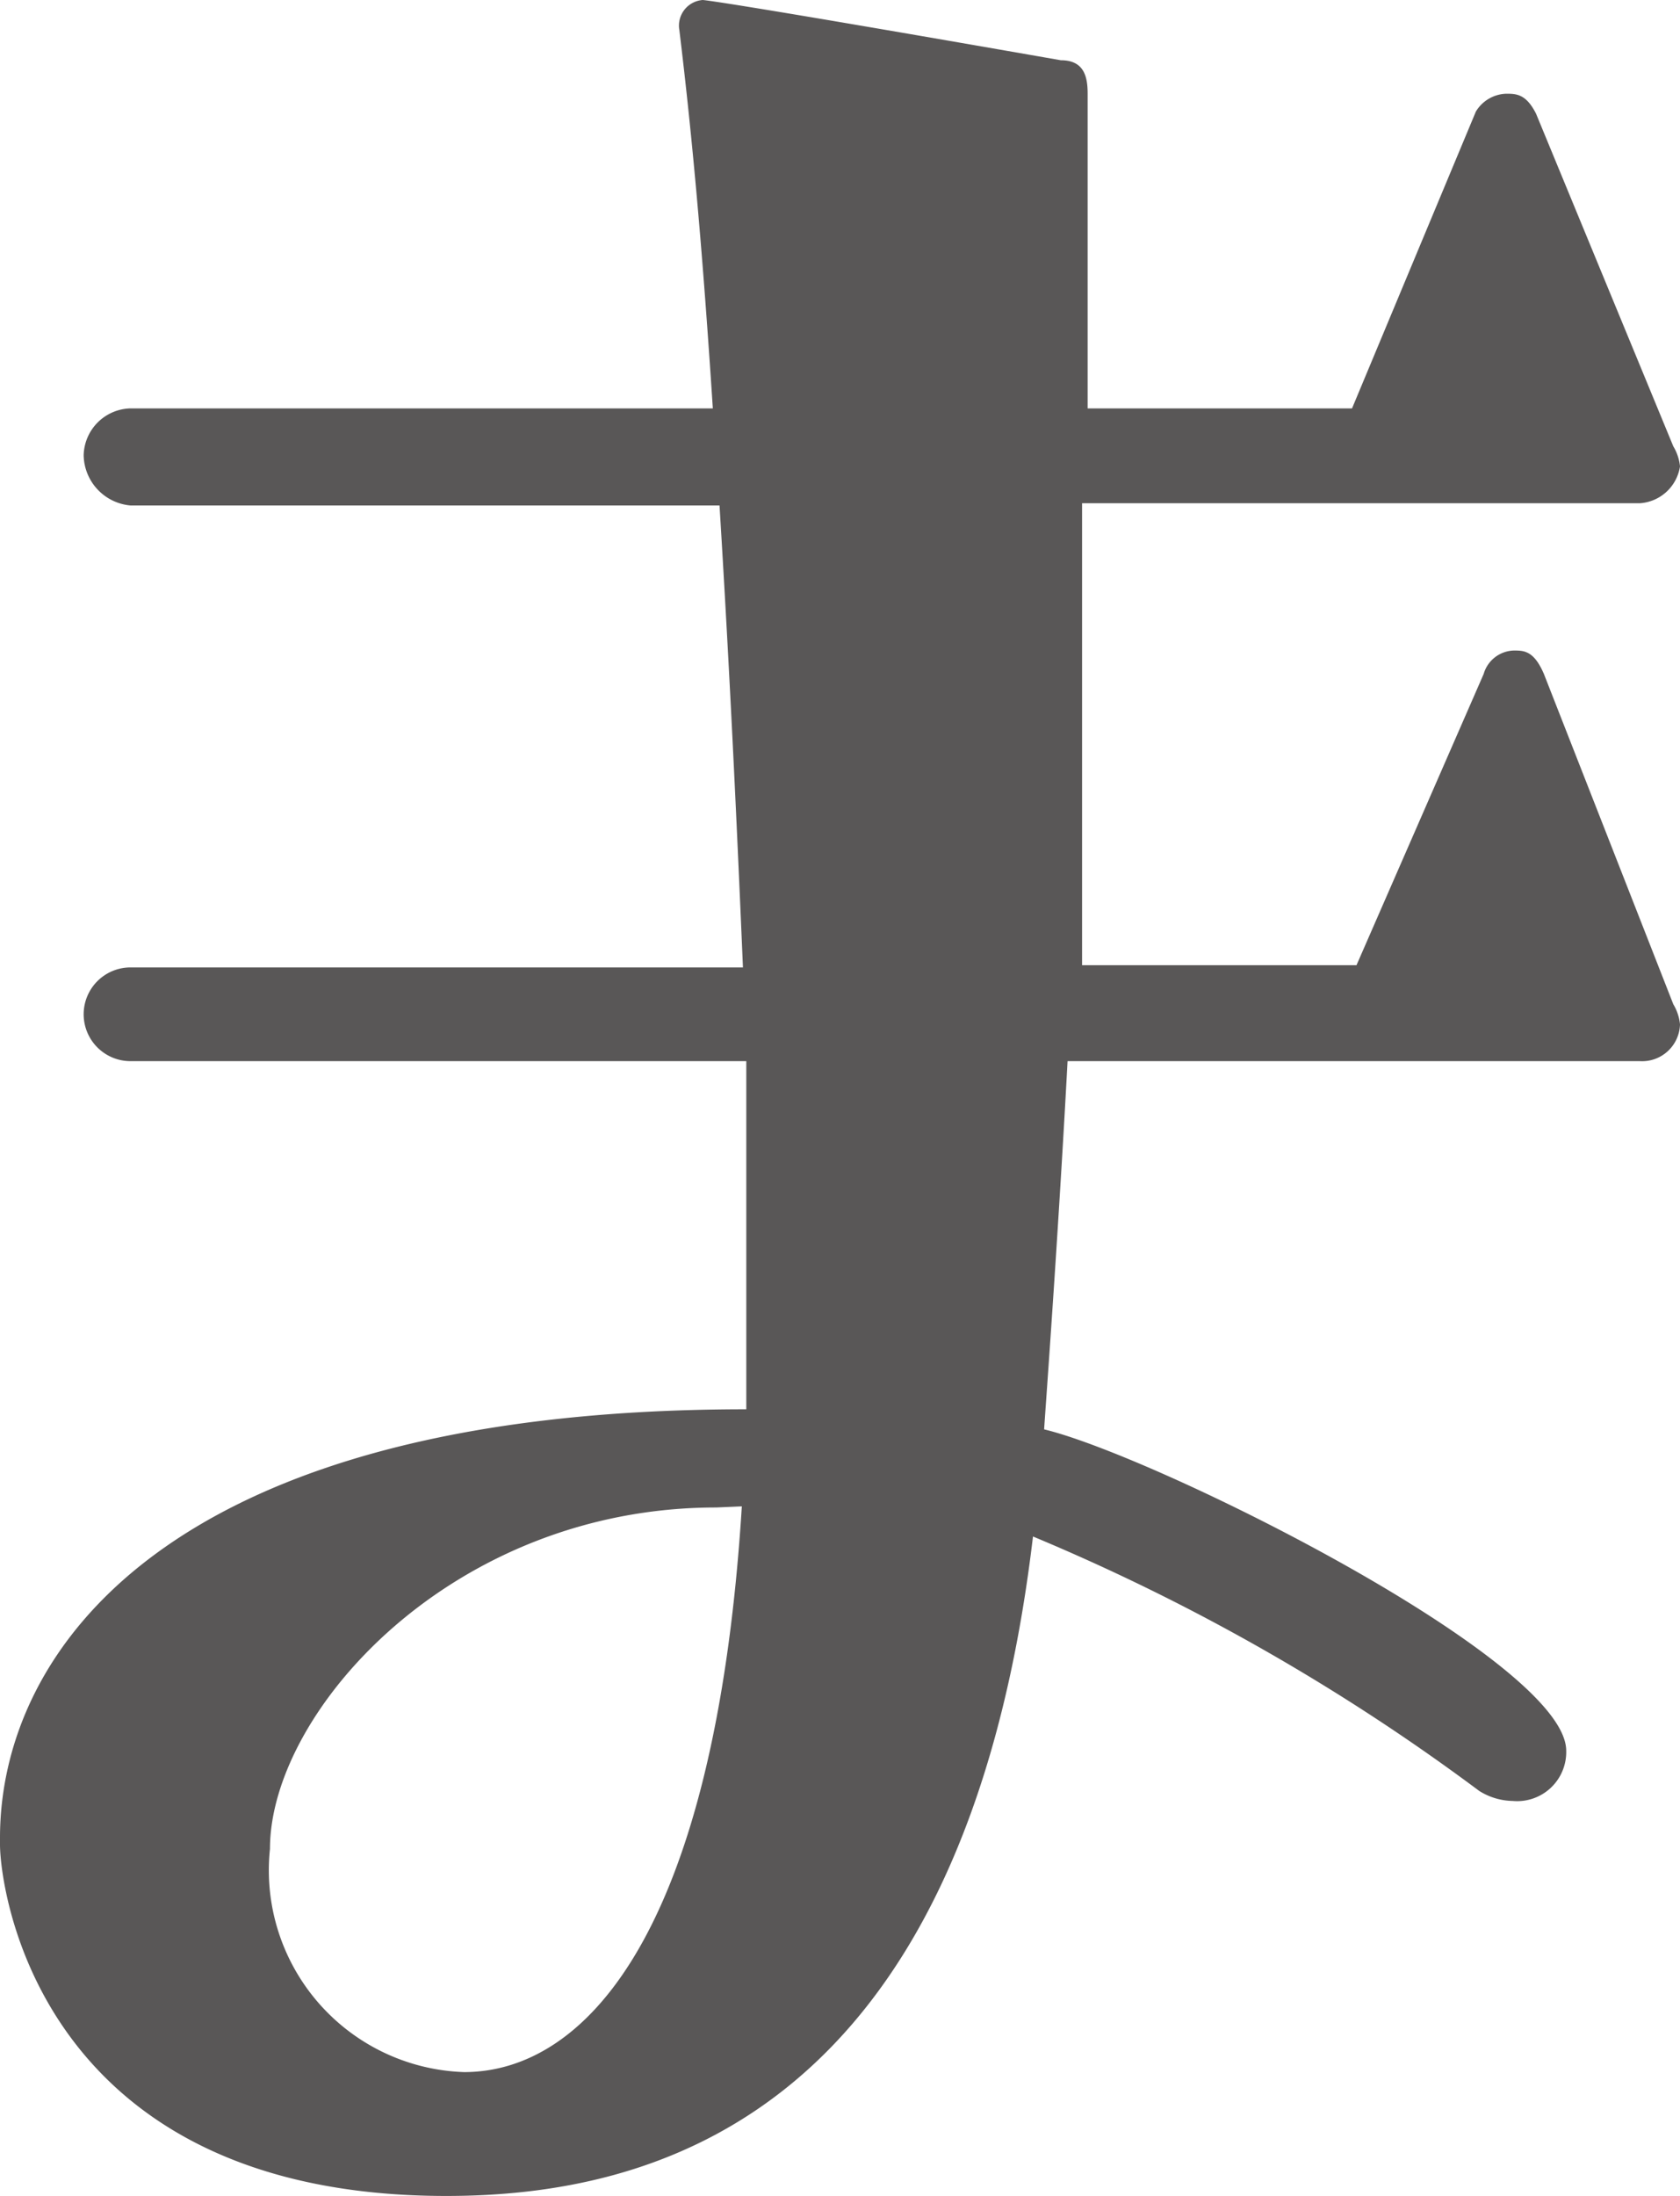 <svg xmlns="http://www.w3.org/2000/svg" viewBox="0 0 15.06 19.68"><defs><style>.cls-1{fill:#595757;}</style></defs><g id="レイヤー_2" data-name="レイヤー 2"><g id="デザイン"><path class="cls-1" d="M9.57,9.51c-.09,1.68-.21,3.27-.21,3.3,1,.24,4.68,2.07,4.68,2.88a.44.44,0,0,1-.48.45.58.58,0,0,1-.3-.09,18.77,18.77,0,0,0-4-2.28C8.64,19,5.82,19.68,4,19.68c-3.66,0-4-2.76-4-3.15v-.06c0-1.65,1.47-3.84,6.69-3.84,0-.45,0-.9,0-1.41s0-1.08,0-1.71H1.17a.42.42,0,0,1,0-.84H6.66C6.6,7.26,6.54,6,6.45,4.53H1.17a.46.46,0,0,1-.42-.45.43.43,0,0,1,.42-.42H6.39c-.09-1.38-.18-2.4-.3-3.39v0A.23.23,0,0,1,6.3,0s.12,0,3.21.54c.21,0,.24.15.24.3,0,.72,0,1.62,0,2.82h2.37L13.23,1A.33.33,0,0,1,13.5.84c.09,0,.18,0,.27.18L15,4a.43.43,0,0,1,.06.18.39.39,0,0,1-.36.33h-5c0,1.08,0,2,0,2.58v.72c0,.24,0,.54,0,.84h2.46l1.14-2.61a.29.29,0,0,1,.27-.21c.09,0,.18,0,.27.21L15,9a.43.43,0,0,1,.06.18.34.34,0,0,1-.36.33Zm-3.15,4c-2.37,0-4,1.83-4,3.06a1.81,1.81,0,0,0,1.74,2c1.08,0,2.25-1.23,2.49-5.07Z"/></g></g></svg>